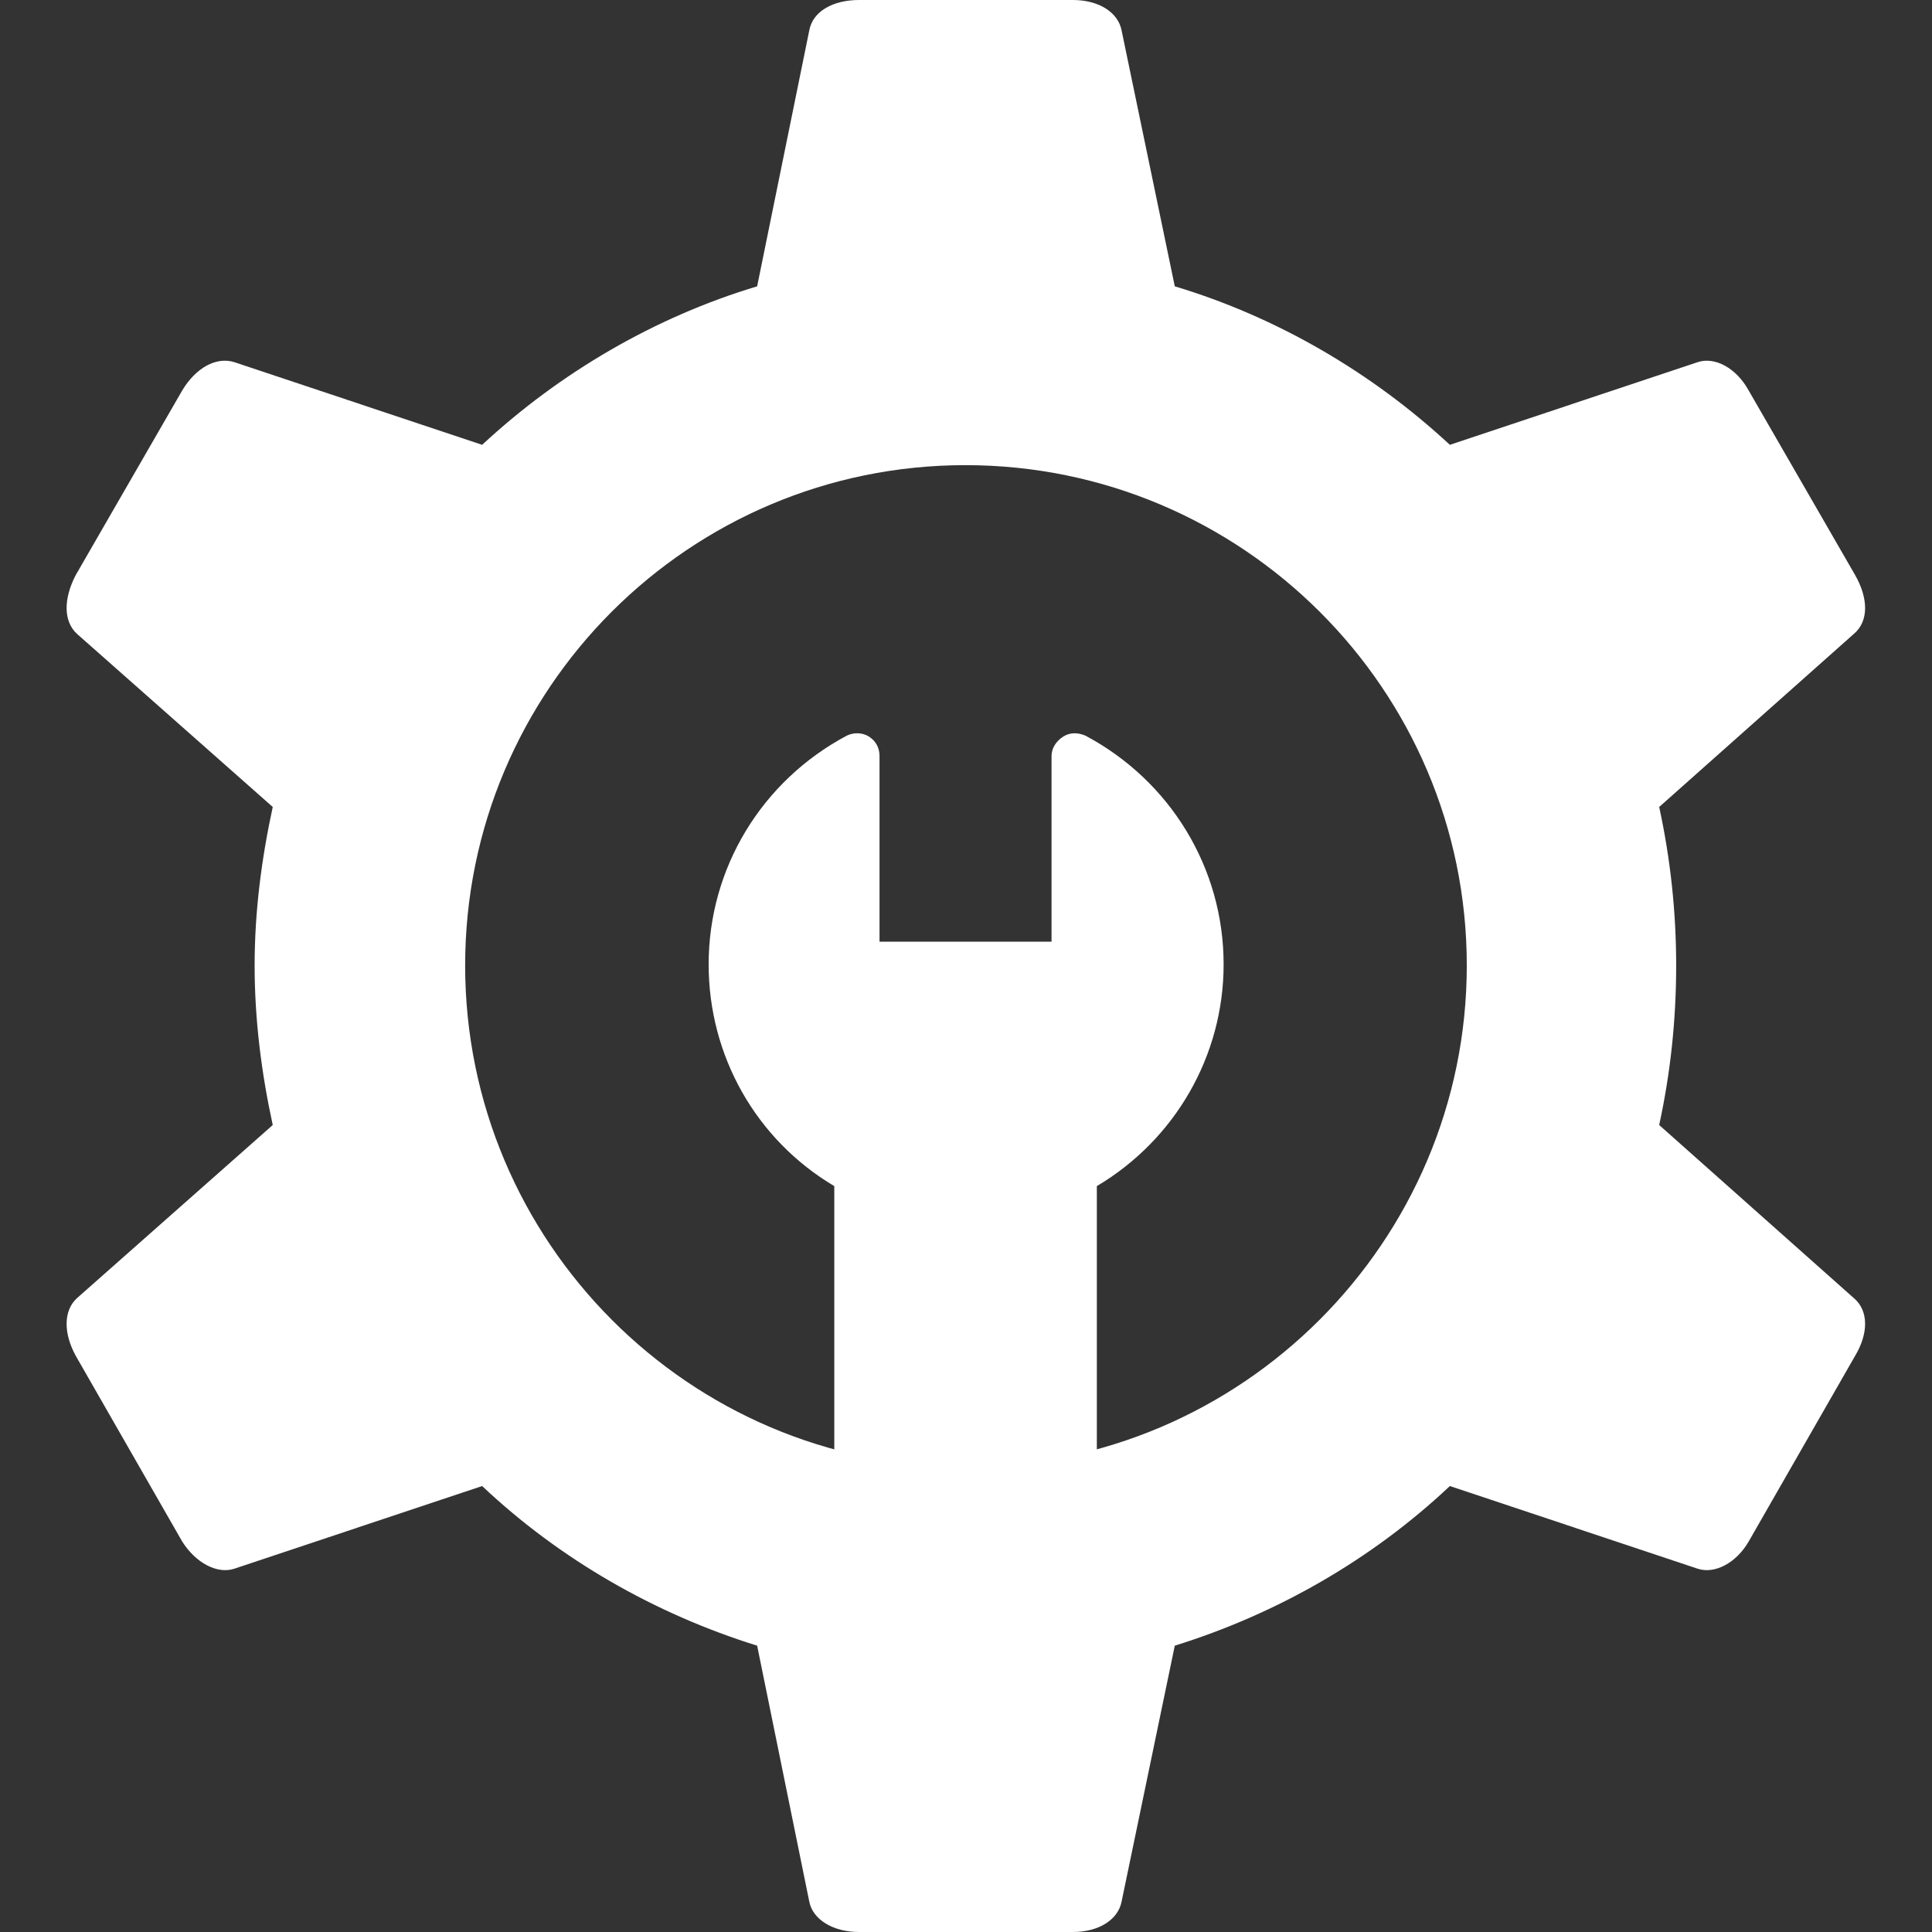 <svg width="29" height="29" viewBox="0 0 29 29" fill="none" xmlns="http://www.w3.org/2000/svg">
<rect x="0" y="0" width="29" height="29" fill="#333333" stroke="none"/>
<g clip-path="url(#clip0_298_949)">
<path fill-rule="evenodd" clip-rule="evenodd" d="M16.105 29H12.894C12.504 29 12.198 28.813 12.147 28.541L11.365 24.702C9.836 24.226 8.409 23.411 7.237 22.306L3.517 23.547C3.262 23.631 2.939 23.462 2.735 23.139L1.138 20.353C0.951 20.013 0.951 19.673 1.155 19.486L4.094 16.887C3.924 16.105 3.822 15.307 3.822 14.492C3.822 13.693 3.924 12.895 4.094 12.113L1.155 9.514C0.951 9.327 0.951 8.987 1.138 8.63L2.735 5.861C2.939 5.521 3.245 5.351 3.517 5.436L7.237 6.677C8.409 5.589 9.836 4.757 11.365 4.298L12.147 0.459C12.198 0.17 12.504 0 12.894 0H16.105C16.496 0 16.785 0.187 16.836 0.459L17.634 4.298C19.163 4.757 20.59 5.589 21.763 6.677L25.483 5.436C25.738 5.351 26.061 5.521 26.248 5.861L27.845 8.63C28.049 8.987 28.049 9.327 27.828 9.514L24.905 12.113C25.075 12.895 25.16 13.693 25.16 14.492C25.16 15.307 25.075 16.105 24.905 16.887L27.828 19.486C28.049 19.673 28.049 20.013 27.845 20.353L26.248 23.139C26.061 23.462 25.738 23.631 25.483 23.547L21.763 22.306C20.59 23.411 19.163 24.226 17.634 24.702L16.836 28.541C16.785 28.813 16.496 29 16.105 29ZM14.491 22.018C10.346 22.018 6.982 18.637 6.982 14.492C6.982 10.346 10.346 6.982 14.491 6.982C18.637 6.982 22.017 10.346 22.017 14.492C22.017 18.637 18.637 22.018 14.491 22.018Z" fill="white"/>
<path fill-rule="evenodd" clip-rule="evenodd" d="M14.493 23.156C13.916 23.156 13.355 23.088 12.794 22.952C12.641 22.918 12.523 22.782 12.523 22.629V17.804C11.35 17.108 10.637 15.851 10.637 14.475C10.637 13.03 11.435 11.722 12.709 11.043C12.811 10.992 12.947 10.992 13.049 11.06C13.151 11.128 13.202 11.23 13.202 11.349V14.135H15.784V11.349C15.784 11.23 15.852 11.128 15.954 11.06C16.056 10.992 16.175 10.992 16.294 11.043C17.568 11.722 18.367 13.03 18.367 14.475C18.367 15.851 17.636 17.108 16.464 17.804V22.629C16.464 22.782 16.362 22.918 16.209 22.952C15.648 23.088 15.071 23.156 14.493 23.156Z" fill="white"/>
</g>
<defs>
<clipPath id="clip0_298_949">
<rect width="29" height="29" fill="white"/>
</clipPath>
</defs>
</svg>
